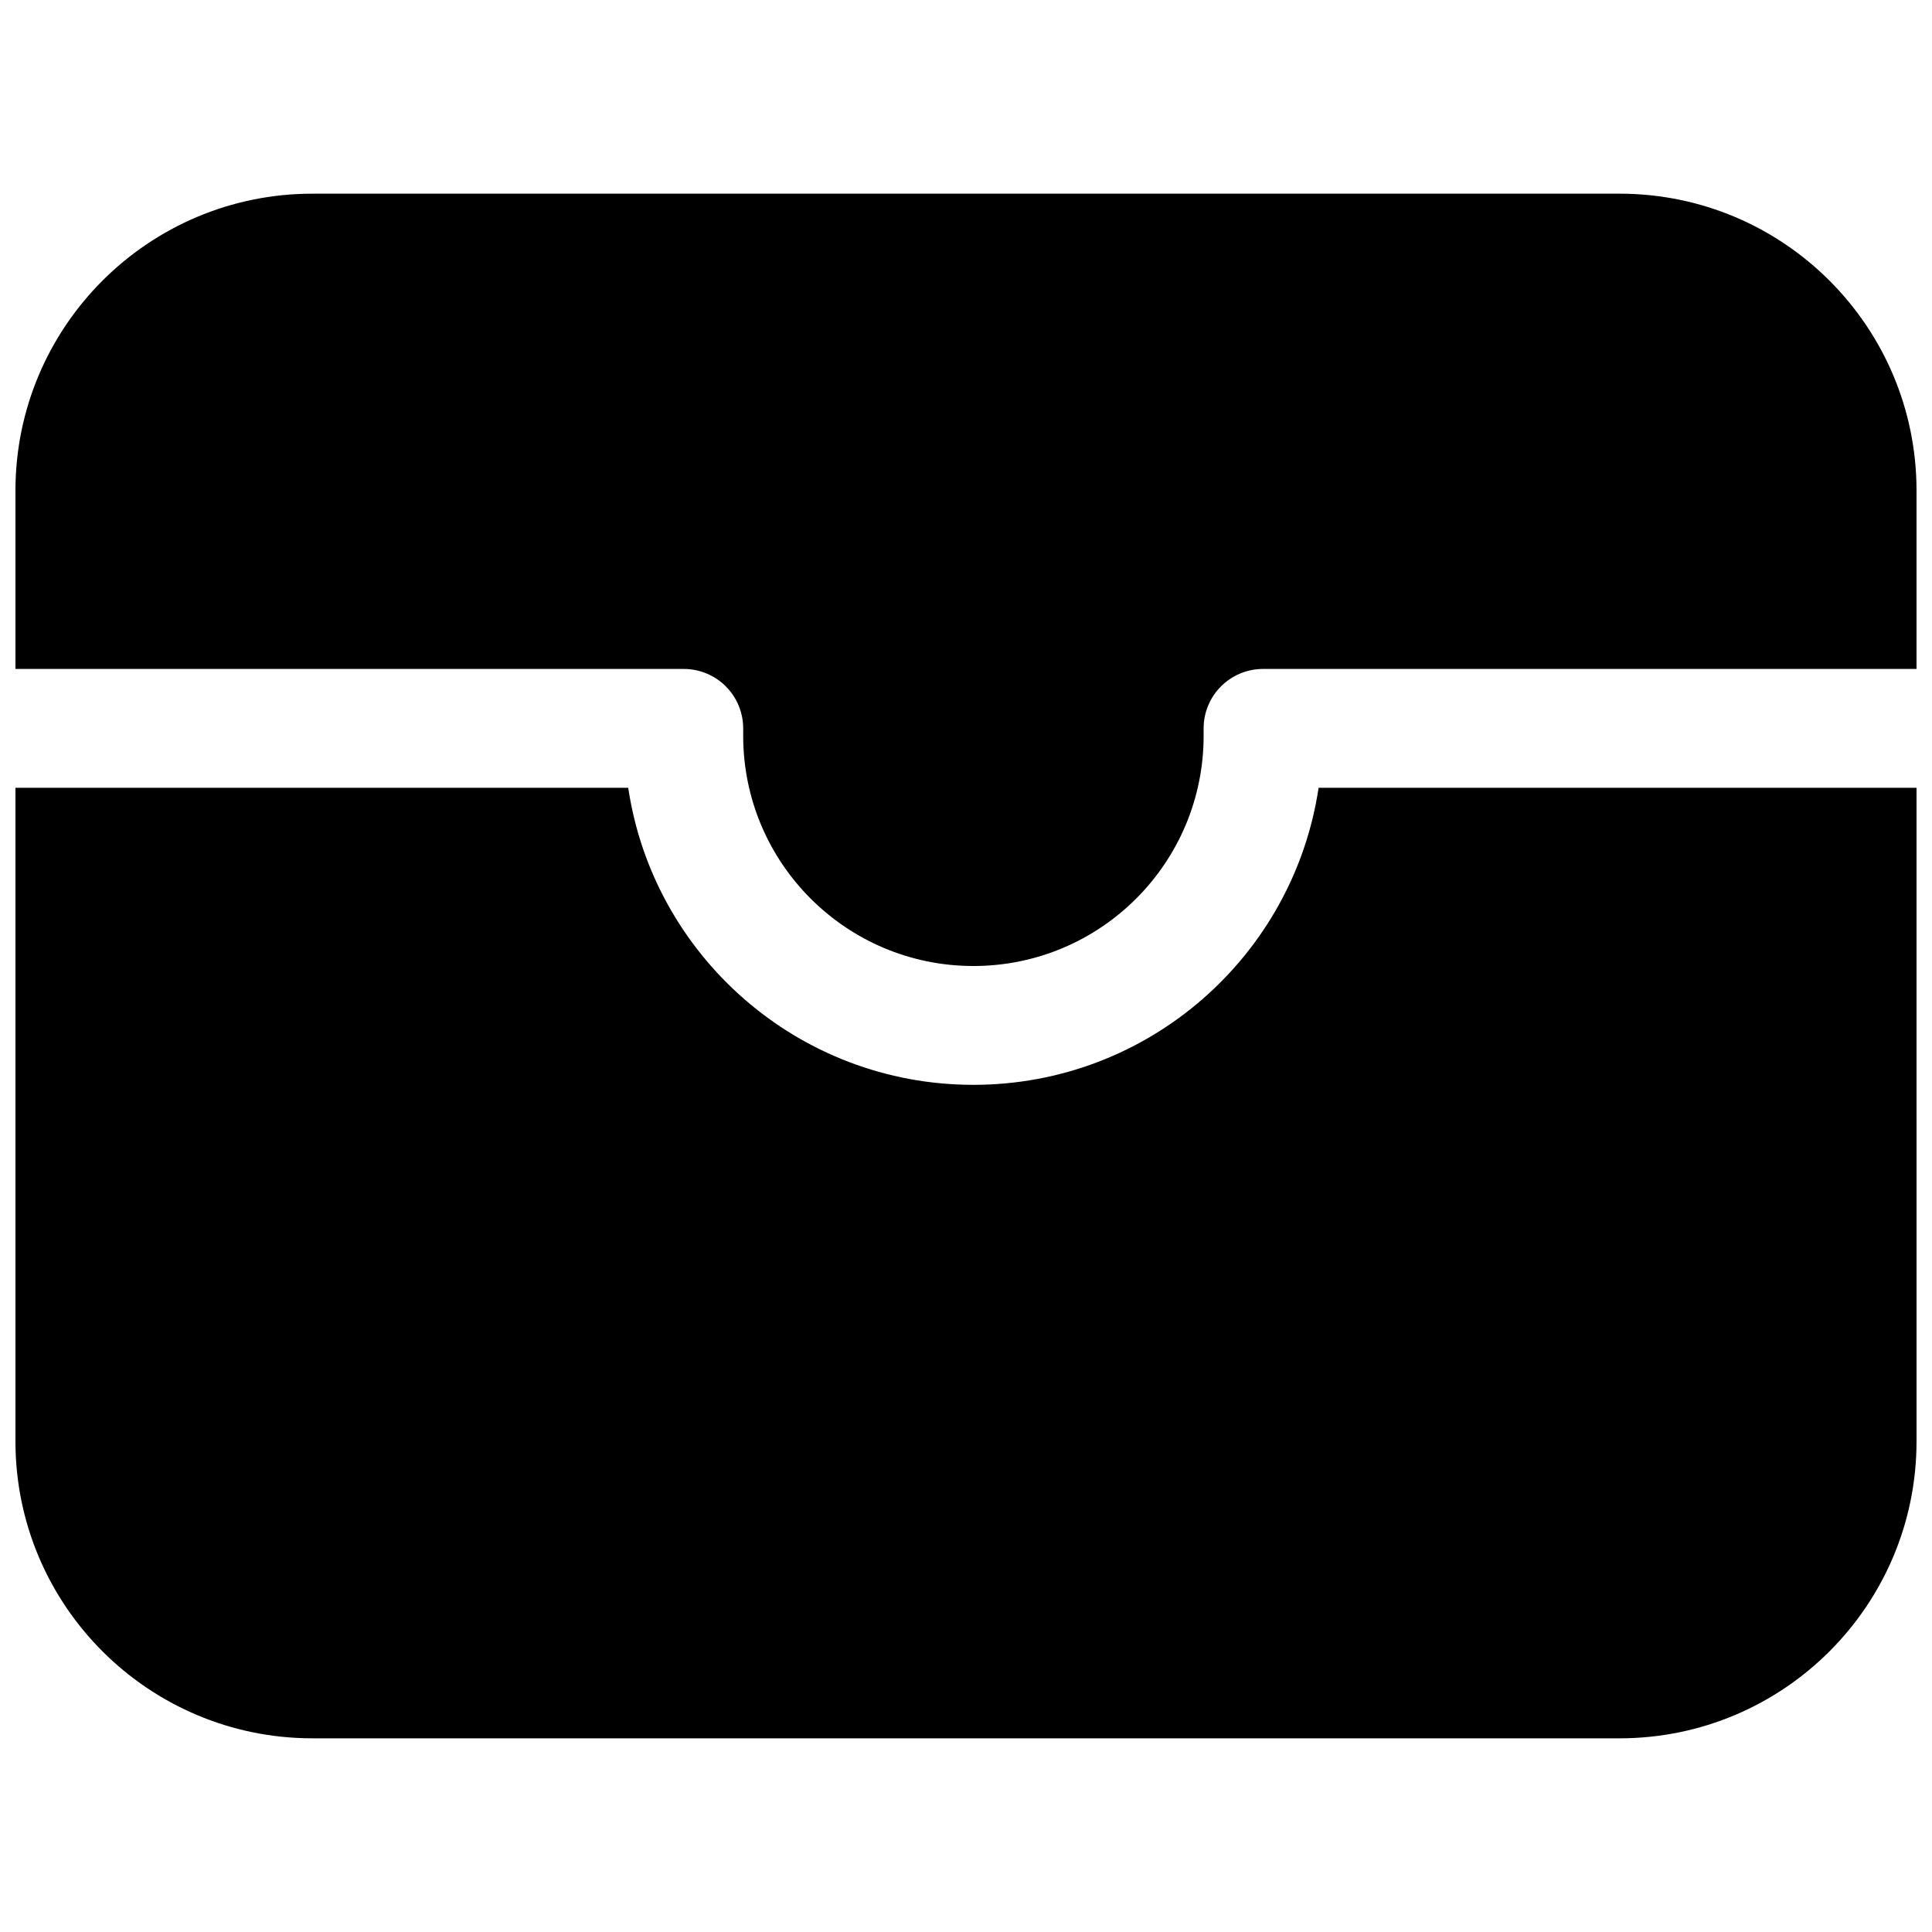 <?xml version="1.0" encoding="UTF-8"?>
<!-- Uploaded to: SVG Repo, www.svgrepo.com, Generator: SVG Repo Mixer Tools -->
<svg width="800px" height="800px" version="1.1" viewBox="144 144 512 512" xmlns="http://www.w3.org/2000/svg">
 <defs>
  <clipPath id="b">
   <path d="m148.09 195h503.81v205h-503.81z"/>
  </clipPath>
  <clipPath id="a">
   <path d="m148.09 352h503.81v253h-503.81z"/>
  </clipPath>
 </defs>
 <g>
  <g clip-path="url(#b)">
   <path d="m651.9 274.05c0-43.477-35.242-78.723-78.719-78.723h-346.37c-43.473 0-78.719 35.246-78.719 78.723v47.23h177.12c4.176 0 8.18 1.66 11.133 4.613s4.609 6.957 4.609 11.133v1.969c0 33.691 27.316 61.008 61.008 61.008 33.695 0 61.012-27.316 61.012-61.008v-1.969c0-8.695 7.047-15.746 15.742-15.746h173.18z"/>
  </g>
  <g clip-path="url(#a)">
   <path d="m651.9 352.77h-158.46c-6.652 44.551-45.078 78.723-91.48 78.723s-84.824-34.172-91.477-78.723h-162.39v173.18c0 43.477 35.246 78.723 78.719 78.723h346.37c43.477 0 78.719-35.246 78.719-78.723z"/>
  </g>
 </g>
</svg>